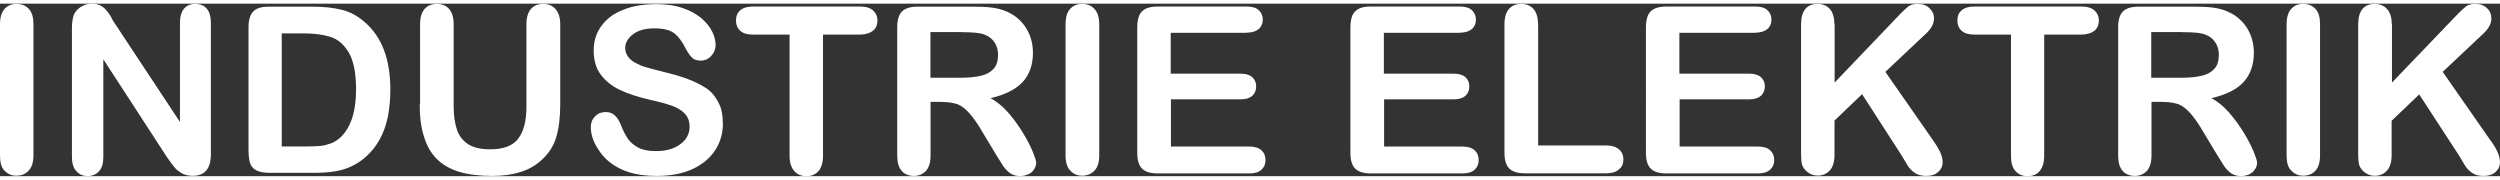 <?xml version="1.0" encoding="UTF-8"?><svg id="Ebene_1" xmlns="http://www.w3.org/2000/svg" width="208.53" height="15" viewBox="0 0 208.53 14.39"><rect x="0" y="0" width="208.53" height="14.39" fill="#333333" stroke="none"/><defs><style>.cls-1{fill:#fff;}</style></defs><path class="cls-1" d="M0,12.65V1.72C0,1.15.13.73.38.44.63.15.98.02,1.38.02s.77.13,1.03.42.38.71.38,1.28v10.93c0,.57-.13,1-.4,1.28-.27.29-.61.42-1.03.42s-.73-.15-1-.44c-.25-.25-.36-.69-.36-1.26Z"/><path class="cls-1" d="M9.61,1.7l5.4,8.17V1.63c0-.54.11-.94.34-1.21.23-.27.54-.4.94-.4s.73.13.96.4c.23.27.34.67.34,1.21v10.91c0,1.22-.5,1.82-1.51,1.82-.25,0-.48-.04-.69-.11s-.38-.19-.57-.34-.34-.34-.5-.56c-.15-.21-.31-.42-.46-.65l-5.24-8.06v8.13c0,.54-.11.94-.36,1.21-.25.27-.56.4-.94.4-.4,0-.71-.13-.96-.42-.25-.27-.36-.67-.36-1.21V2.03c0-.46.06-.8.15-1.07.11-.29.33-.52.59-.69.27-.17.57-.27.9-.27.25,0,.46.04.65.11.17.08.34.19.48.33s.27.33.42.54c.13.27.27.5.42.73Z"/><path class="cls-1" d="M22.43.25h3.66c.96,0,1.78.1,2.45.27.69.17,1.3.52,1.86,1,1.45,1.24,2.16,3.12,2.16,5.65,0,.84-.08,1.59-.21,2.28-.15.69-.36,1.3-.67,1.86s-.69,1.05-1.17,1.47c-.36.33-.78.59-1.22.8-.44.21-.92.34-1.42.42-.52.08-1.07.11-1.72.11h-3.66c-.52,0-.9-.08-1.15-.23-.27-.15-.42-.36-.5-.65s-.11-.65-.11-1.09V1.97c0-.61.13-1.05.4-1.32.25-.27.69-.4,1.3-.4ZM23.5,2.49v9.42h2.12c.46,0,.84-.02,1.09-.04.27-.02.54-.1.82-.19s.54-.25.75-.42c.94-.8,1.42-2.16,1.42-4.11,0-1.38-.21-2.39-.61-3.08-.42-.69-.92-1.11-1.53-1.3s-1.34-.29-2.2-.29h-1.86v.02Z"/><path class="cls-1" d="M35.04,8.4V1.72c0-.57.13-1,.38-1.28s.59-.42,1.01-.42.78.13,1.03.42c.25.29.38.71.38,1.28v6.83c0,.78.1,1.44.27,1.95s.48.92.92,1.21,1.05.44,1.86.44c1.09,0,1.88-.29,2.33-.88s.69-1.47.69-2.66V1.72c0-.57.13-1,.38-1.28s.59-.42,1.01-.42.77.13,1.03.42.4.71.4,1.28v6.68c0,1.09-.11,1.99-.33,2.72-.21.73-.61,1.36-1.21,1.91-.5.46-1.09.8-1.76,1.01-.67.21-1.45.33-2.35.33-1.07,0-1.99-.11-2.76-.34-.77-.23-1.4-.59-1.88-1.07s-.84-1.09-1.07-1.86c-.25-.75-.36-1.65-.36-2.7Z"/><path class="cls-1" d="M60.3,9.97c0,.84-.21,1.59-.65,2.26s-1.07,1.19-1.89,1.57c-.84.38-1.82.57-2.97.57-1.38,0-2.51-.25-3.39-.78-.63-.36-1.15-.86-1.53-1.49-.4-.61-.59-1.22-.59-1.82,0-.34.11-.63.36-.88.23-.25.54-.36.9-.36.29,0,.56.1.75.29.21.19.38.48.52.84.17.44.36.8.57,1.11.21.29.5.54.86.73s.86.29,1.47.29c.84,0,1.51-.19,2.03-.57s.78-.88.78-1.45c0-.46-.13-.84-.42-1.13s-.65-.5-1.09-.65c-.44-.15-1.03-.31-1.78-.48-1-.23-1.84-.5-2.51-.82-.67-.31-1.21-.75-1.61-1.28s-.59-1.21-.59-2.01.21-1.44.63-2.03c.42-.59,1.01-1.05,1.82-1.36.78-.33,1.72-.48,2.78-.48.86,0,1.59.11,2.2.33.63.21,1.13.5,1.55.84.4.34.71.73.9,1.11s.29.77.29,1.13c0,.33-.11.63-.36.9-.23.27-.54.4-.88.4-.33,0-.57-.08-.73-.25-.17-.15-.34-.42-.54-.78-.25-.52-.56-.94-.9-1.22-.34-.29-.92-.44-1.7-.44-.73,0-1.32.15-1.76.48-.44.33-.67.71-.67,1.15,0,.27.08.52.23.73.15.21.36.38.63.52.27.15.54.27.8.34.27.08.73.21,1.34.36.78.19,1.49.38,2.12.61.63.23,1.17.5,1.63.8s.78.71,1.03,1.21c.25.44.36,1.03.36,1.74Z"/><path class="cls-1" d="M71.71,2.58h-3.06v10.09c0,.57-.13,1.01-.38,1.3-.27.29-.59.42-1,.42s-.75-.13-1.01-.42-.4-.71-.4-1.28V2.58h-3.06c-.48,0-.84-.11-1.07-.33-.23-.21-.34-.5-.34-.84,0-.36.11-.65.36-.86.25-.21.59-.31,1.05-.31h8.94c.48,0,.84.11,1.09.33.23.21.36.5.36.84s-.11.63-.36.84c-.27.21-.63.33-1.11.33Z"/><path class="cls-1" d="M78.6,8.19h-.98v4.46c0,.59-.13,1.01-.38,1.3-.27.27-.59.42-1.01.42s-.8-.15-1.03-.44c-.25-.29-.36-.71-.36-1.28V1.97c0-.61.13-1.05.4-1.32s.71-.4,1.32-.4h4.57c.63,0,1.17.02,1.63.08.44.06.86.17,1.21.33.44.19.82.44,1.15.78s.59.73.77,1.19.27.94.27,1.44c0,1.03-.29,1.86-.88,2.49-.59.61-1.47,1.05-2.66,1.32.5.27.98.65,1.44,1.17.46.52.86,1.07,1.22,1.65s.63,1.11.84,1.59c.19.48.31.8.31.98,0,.19-.06.36-.17.54s-.27.33-.48.42-.44.15-.71.15c-.31,0-.57-.08-.8-.23-.21-.15-.4-.34-.56-.56-.15-.23-.36-.56-.63-1l-1.13-1.88c-.4-.69-.77-1.21-1.09-1.57s-.65-.61-.98-.75c-.36-.11-.77-.19-1.26-.19ZM80.21,2.37h-2.6v3.81h2.53c.67,0,1.24-.06,1.7-.17s.8-.31,1.05-.59.36-.67.36-1.17c0-.38-.1-.73-.29-1.01-.19-.29-.46-.52-.82-.65-.33-.15-.98-.21-1.93-.21Z"/><path class="cls-1" d="M88.88,12.65V1.72c0-.57.13-1,.38-1.28.27-.29.59-.42,1-.42s.77.13,1.03.42c.27.29.4.71.4,1.28v10.93c0,.57-.13,1-.4,1.28s-.61.42-1.03.42-.73-.15-1-.44c-.25-.25-.38-.69-.38-1.26Z"/><path class="cls-1" d="M103.98,2.43h-6.33v3.41h5.84c.42,0,.75.1.96.29.21.19.33.44.33.77,0,.31-.1.57-.31.77s-.54.31-.96.31h-5.84v3.94h6.55c.44,0,.77.1,1,.31s.34.48.34.82c0,.33-.11.59-.34.8s-.56.31-1,.31h-7.64c-.61,0-1.05-.13-1.32-.4s-.4-.71-.4-1.32V1.97c0-.4.06-.73.17-1,.11-.25.31-.44.56-.56.25-.11.57-.17.98-.17h7.43c.44,0,.78.1,1,.31.21.19.33.46.33.78s-.11.59-.33.78-.56.31-1,.31Z"/><path class="cls-1" d="M121.76,2.43h-6.33v3.41h5.84c.42,0,.75.1.96.29.21.19.33.44.33.77,0,.31-.1.57-.31.77s-.54.31-.96.31h-5.84v3.94h6.55c.44,0,.77.1,1,.31s.34.48.34.82c0,.33-.11.59-.34.8s-.56.31-1,.31h-7.64c-.61,0-1.05-.13-1.32-.4s-.4-.71-.4-1.32V1.97c0-.4.06-.73.17-1,.11-.25.31-.44.56-.56s.57-.17.98-.17h7.43c.44,0,.78.1,1,.31.21.19.33.46.33.78s-.11.59-.33.78-.54.31-1,.31Z"/><path class="cls-1" d="M128.3,1.72v10.11h5.7c.46,0,.8.11,1.05.33s.36.5.36.84-.11.61-.36.82c-.23.21-.59.33-1.05.33h-6.79c-.61,0-1.05-.13-1.32-.4s-.4-.71-.4-1.32V1.72c0-.57.13-1,.38-1.28s.59-.42,1.01-.42.77.13,1.03.42c.25.29.38.71.38,1.28Z"/><path class="cls-1" d="M146.41,2.43h-6.33v3.41h5.84c.42,0,.75.1.96.29.21.19.33.44.33.77,0,.31-.11.57-.31.77-.21.19-.54.31-.96.31h-5.84v3.94h6.55c.44,0,.78.1,1,.31.23.21.34.48.34.82,0,.33-.11.59-.34.8s-.56.31-1,.31h-7.64c-.61,0-1.05-.13-1.32-.4s-.4-.71-.4-1.32V1.97c0-.4.06-.73.17-1,.11-.25.31-.44.56-.56.25-.11.57-.17.98-.17h7.43c.44,0,.78.1,1,.31.21.19.33.46.33.78s-.11.59-.33.78-.56.31-1,.31Z"/><path class="cls-1" d="M153.03,1.72v4.86l5.51-5.76c.27-.27.5-.48.67-.61.19-.13.44-.19.75-.19.4,0,.73.11.98.36.25.23.38.52.38.86,0,.4-.21.82-.63,1.22l-3.43,3.23,3.94,5.65c.27.38.48.73.63,1.03.13.29.21.57.21.86,0,.31-.11.57-.36.8-.25.23-.57.34-1,.34-.38,0-.71-.08-.96-.25s-.46-.38-.63-.67c-.17-.29-.33-.54-.46-.77l-3.31-5.13-2.3,2.2v2.87c0,.57-.13,1.01-.4,1.3-.27.29-.61.42-1.01.42-.23,0-.48-.06-.69-.19-.23-.13-.38-.29-.52-.52-.1-.17-.13-.38-.15-.61s-.02-.57-.02-1.01V1.72c0-.57.13-1,.36-1.28.25-.29.59-.42,1.01-.42s.77.13,1.03.42c.25.29.38.71.38,1.28Z"/><path class="cls-1" d="M173.57,2.58h-3.06v10.09c0,.57-.13,1.01-.38,1.3s-.59.42-1,.42-.75-.13-1.01-.42c-.27-.29-.38-.71-.38-1.28V2.58h-3.06c-.48,0-.84-.11-1.07-.33-.23-.21-.34-.5-.34-.84,0-.36.11-.65.36-.86.25-.21.59-.31,1.05-.31h8.94c.48,0,.84.11,1.09.33.23.21.36.5.36.84s-.11.63-.36.84-.65.33-1.13.33Z"/><path class="cls-1" d="M180.44,8.19h-.98v4.46c0,.59-.13,1.01-.38,1.3-.27.27-.59.42-1.01.42s-.8-.15-1.03-.44c-.25-.29-.36-.71-.36-1.28V1.97c0-.61.13-1.05.4-1.32.27-.27.71-.4,1.32-.4h4.57c.63,0,1.17.02,1.63.08.44.06.86.17,1.21.33.44.19.82.44,1.15.78.34.34.59.73.77,1.19s.27.94.27,1.44c0,1.03-.29,1.86-.88,2.49-.57.61-1.47,1.05-2.66,1.32.5.27.98.65,1.44,1.17.46.52.86,1.07,1.22,1.65s.63,1.11.84,1.59c.19.48.31.8.31.98,0,.19-.06.36-.17.54-.11.17-.27.33-.48.42-.19.1-.44.15-.71.15-.31,0-.57-.08-.8-.23-.21-.15-.4-.34-.56-.56-.15-.23-.36-.56-.63-1l-1.13-1.88c-.4-.69-.77-1.21-1.09-1.57s-.65-.61-.98-.75c-.34-.11-.77-.19-1.26-.19ZM182.04,2.37h-2.6v3.81h2.53c.67,0,1.24-.06,1.7-.17s.8-.31,1.05-.59.36-.67.36-1.17c0-.38-.1-.73-.29-1.01-.19-.29-.46-.52-.82-.65-.31-.15-.96-.21-1.93-.21Z"/><path class="cls-1" d="M190.73,12.65V1.72c0-.57.13-1,.38-1.28.27-.29.59-.42,1-.42s.77.13,1.03.42c.27.29.38.71.38,1.28v10.93c0,.57-.13,1-.38,1.28-.27.29-.61.42-1.03.42s-.73-.15-1-.44c-.27-.25-.38-.69-.38-1.26Z"/><path class="cls-1" d="M199.52,1.72v4.86l5.53-5.76c.27-.27.5-.48.67-.61.19-.13.44-.19.75-.19.4,0,.73.11.98.36.25.23.36.52.36.86,0,.4-.21.82-.63,1.22l-3.43,3.23,3.94,5.65c.29.38.5.73.63,1.03.13.29.21.57.21.86,0,.31-.11.57-.36.8s-.57.34-1,.34-.71-.08-.96-.25-.46-.38-.63-.67-.33-.54-.46-.77l-3.33-5.11-2.3,2.2v2.87c0,.57-.13,1.01-.4,1.3s-.61.42-1.01.42c-.23,0-.48-.06-.69-.19-.23-.13-.38-.29-.52-.52-.1-.17-.13-.38-.15-.61-.02-.23-.02-.57-.02-1.01V1.72c0-.57.13-1,.36-1.28.25-.29.59-.42,1.01-.42s.77.13,1.03.42c.27.29.4.71.4,1.28Z"/></svg>
